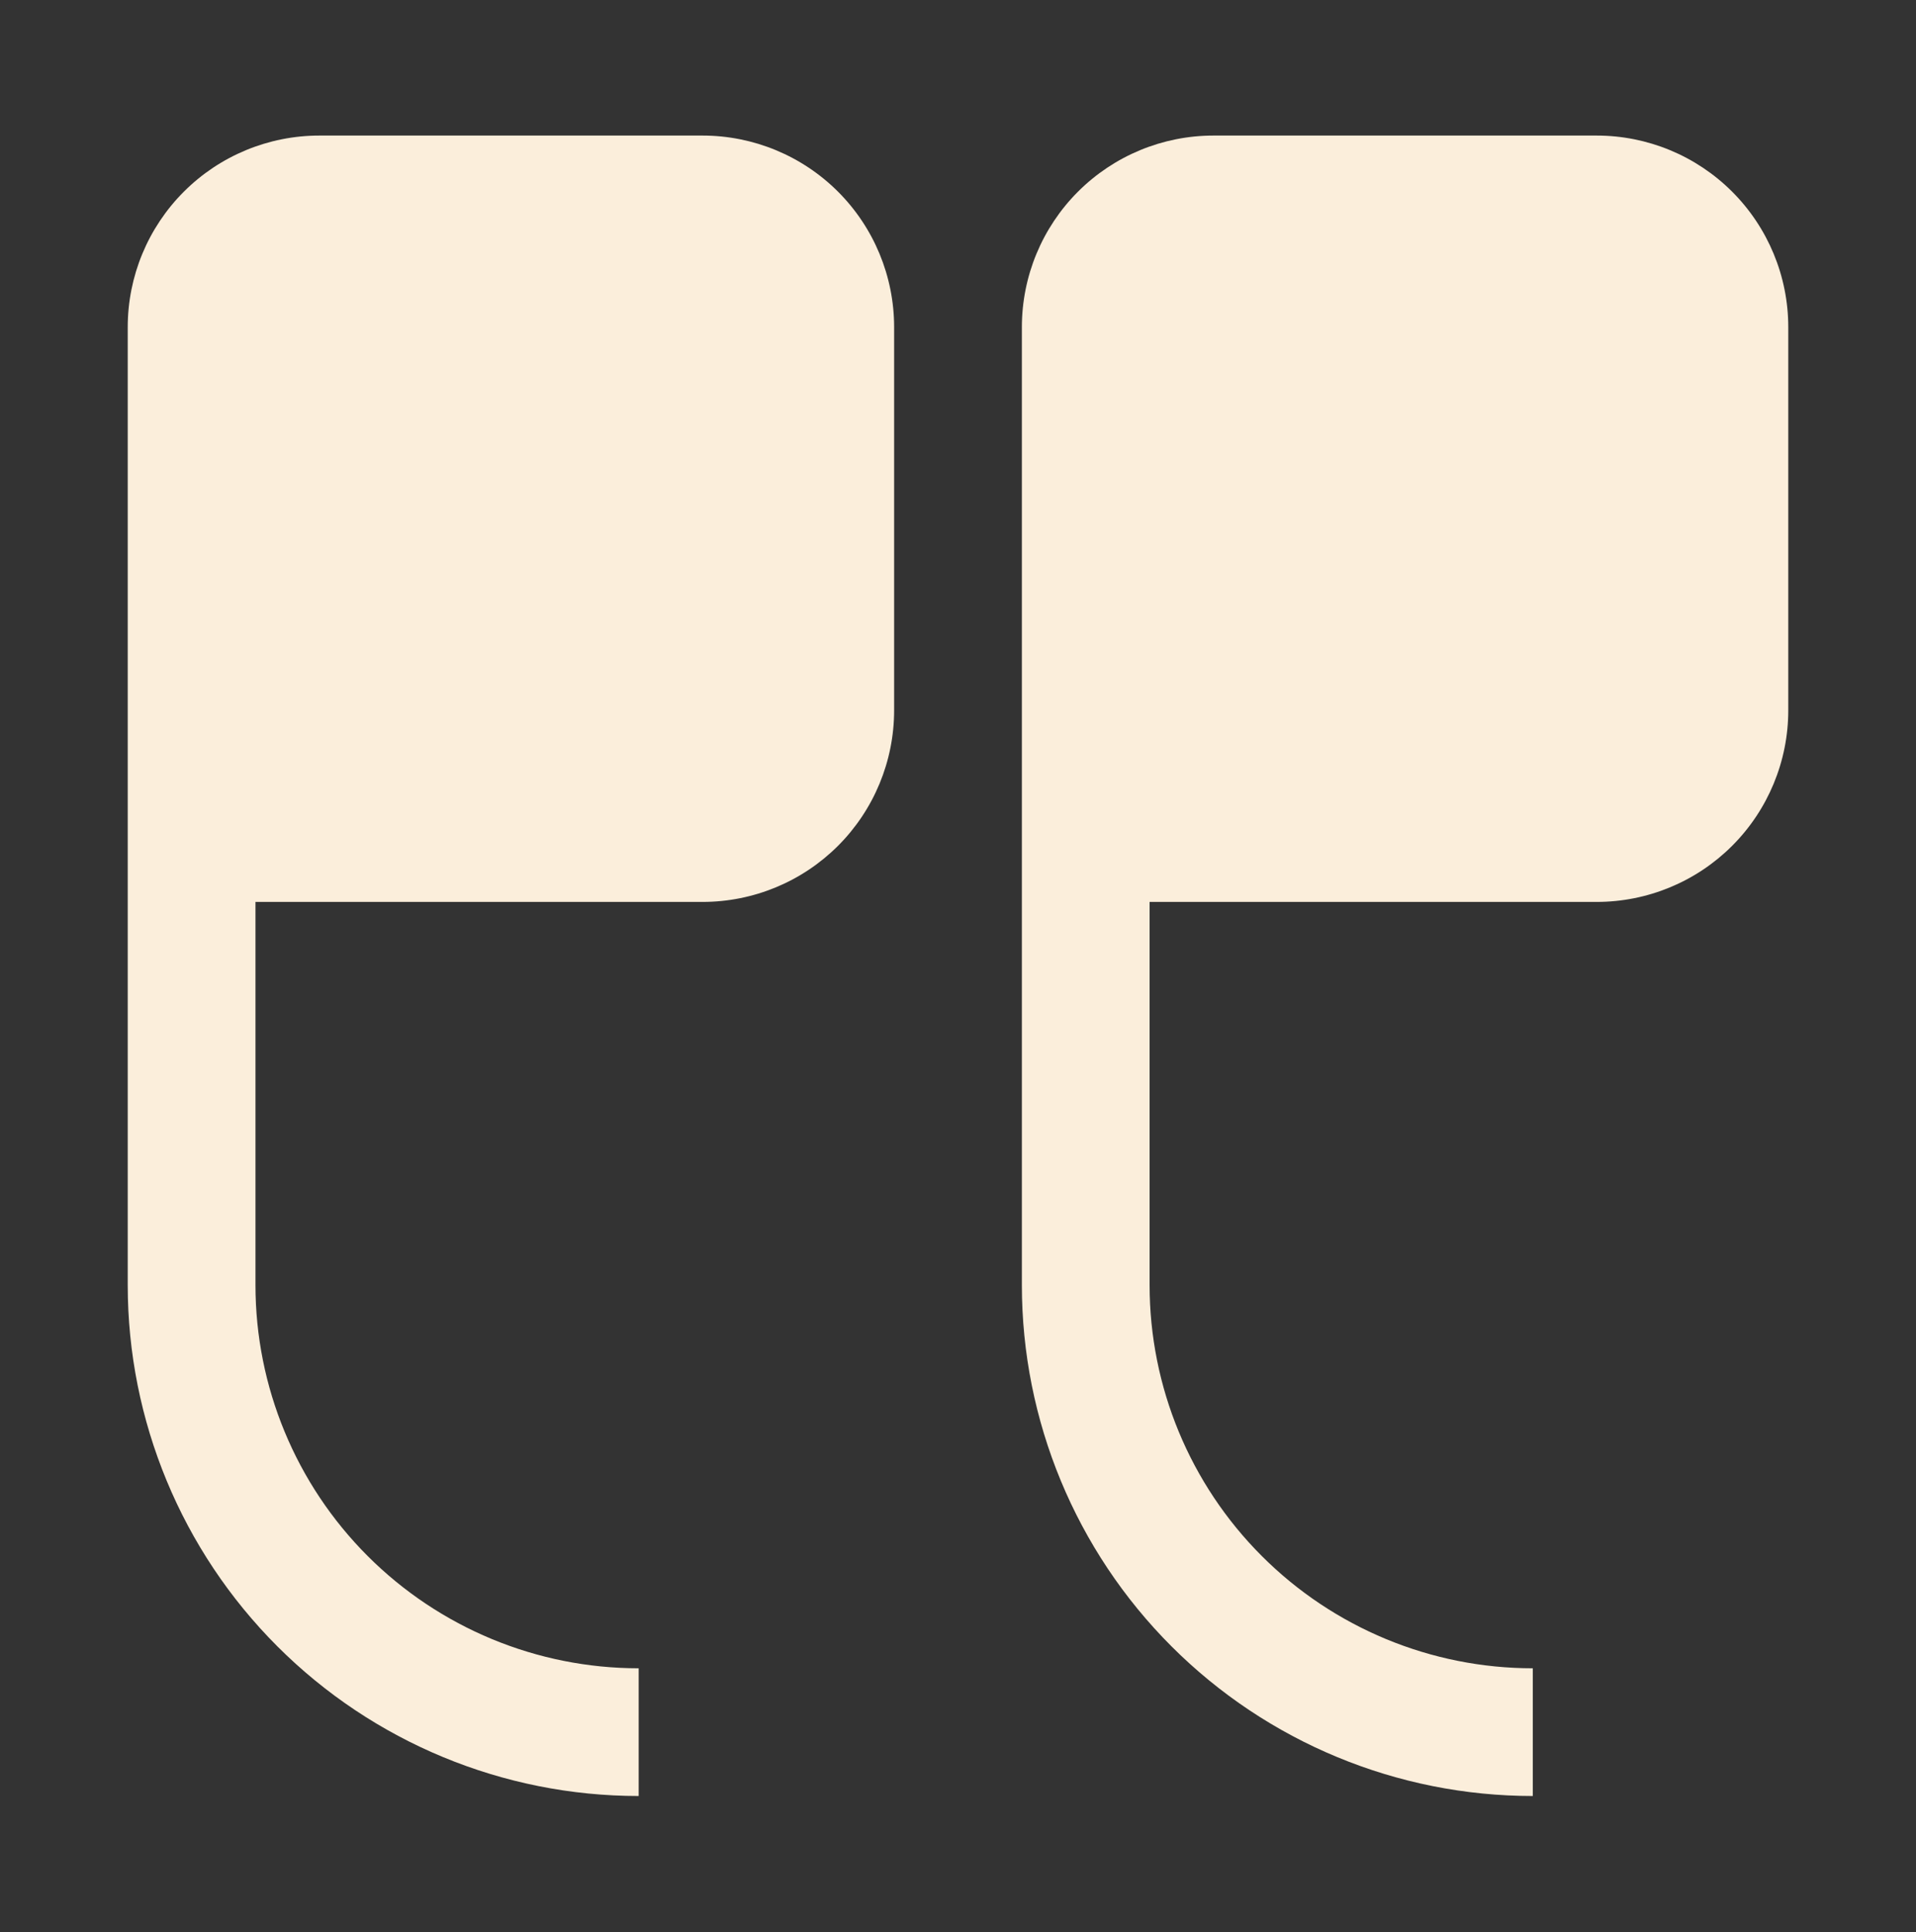 <svg width="119" height="120" viewBox="0 0 119 120" fill="none" xmlns="http://www.w3.org/2000/svg">
<rect x="0" y="0" width="119" height="120" fill="#333333" stroke="none"/>
<g id="teenyicons:quote-solid">
<path id="Vector" d="M19.833 8.42C16.677 8.42 13.65 9.674 11.419 11.905C9.187 14.137 7.933 17.164 7.933 20.32V79.82C7.933 88.236 11.277 96.308 17.228 102.259C23.179 108.21 31.25 111.553 39.667 111.553V103.62C33.355 103.62 27.301 101.112 22.837 96.649C18.374 92.186 15.867 86.132 15.867 79.82V56.02H43.633C46.789 56.02 49.816 54.766 52.048 52.535C54.28 50.303 55.533 47.276 55.533 44.12V20.32C55.533 17.164 54.28 14.137 52.048 11.905C49.816 9.674 46.789 8.42 43.633 8.42H19.833ZM75.367 8.42C72.211 8.42 69.184 9.674 66.952 11.905C64.72 14.137 63.467 17.164 63.467 20.32V79.82C63.467 88.236 66.81 96.308 72.761 102.259C78.712 108.21 86.784 111.553 95.2 111.553V103.62C88.888 103.62 82.834 101.112 78.371 96.649C73.907 92.186 71.4 86.132 71.4 79.82V56.02H99.167C102.323 56.02 105.35 54.766 107.581 52.535C109.813 50.303 111.067 47.276 111.067 44.12V20.32C111.067 17.164 109.813 14.137 107.581 11.905C105.35 9.674 102.323 8.42 99.167 8.42H75.367Z" fill="#FBEEDB"/>
</g>
</svg>
